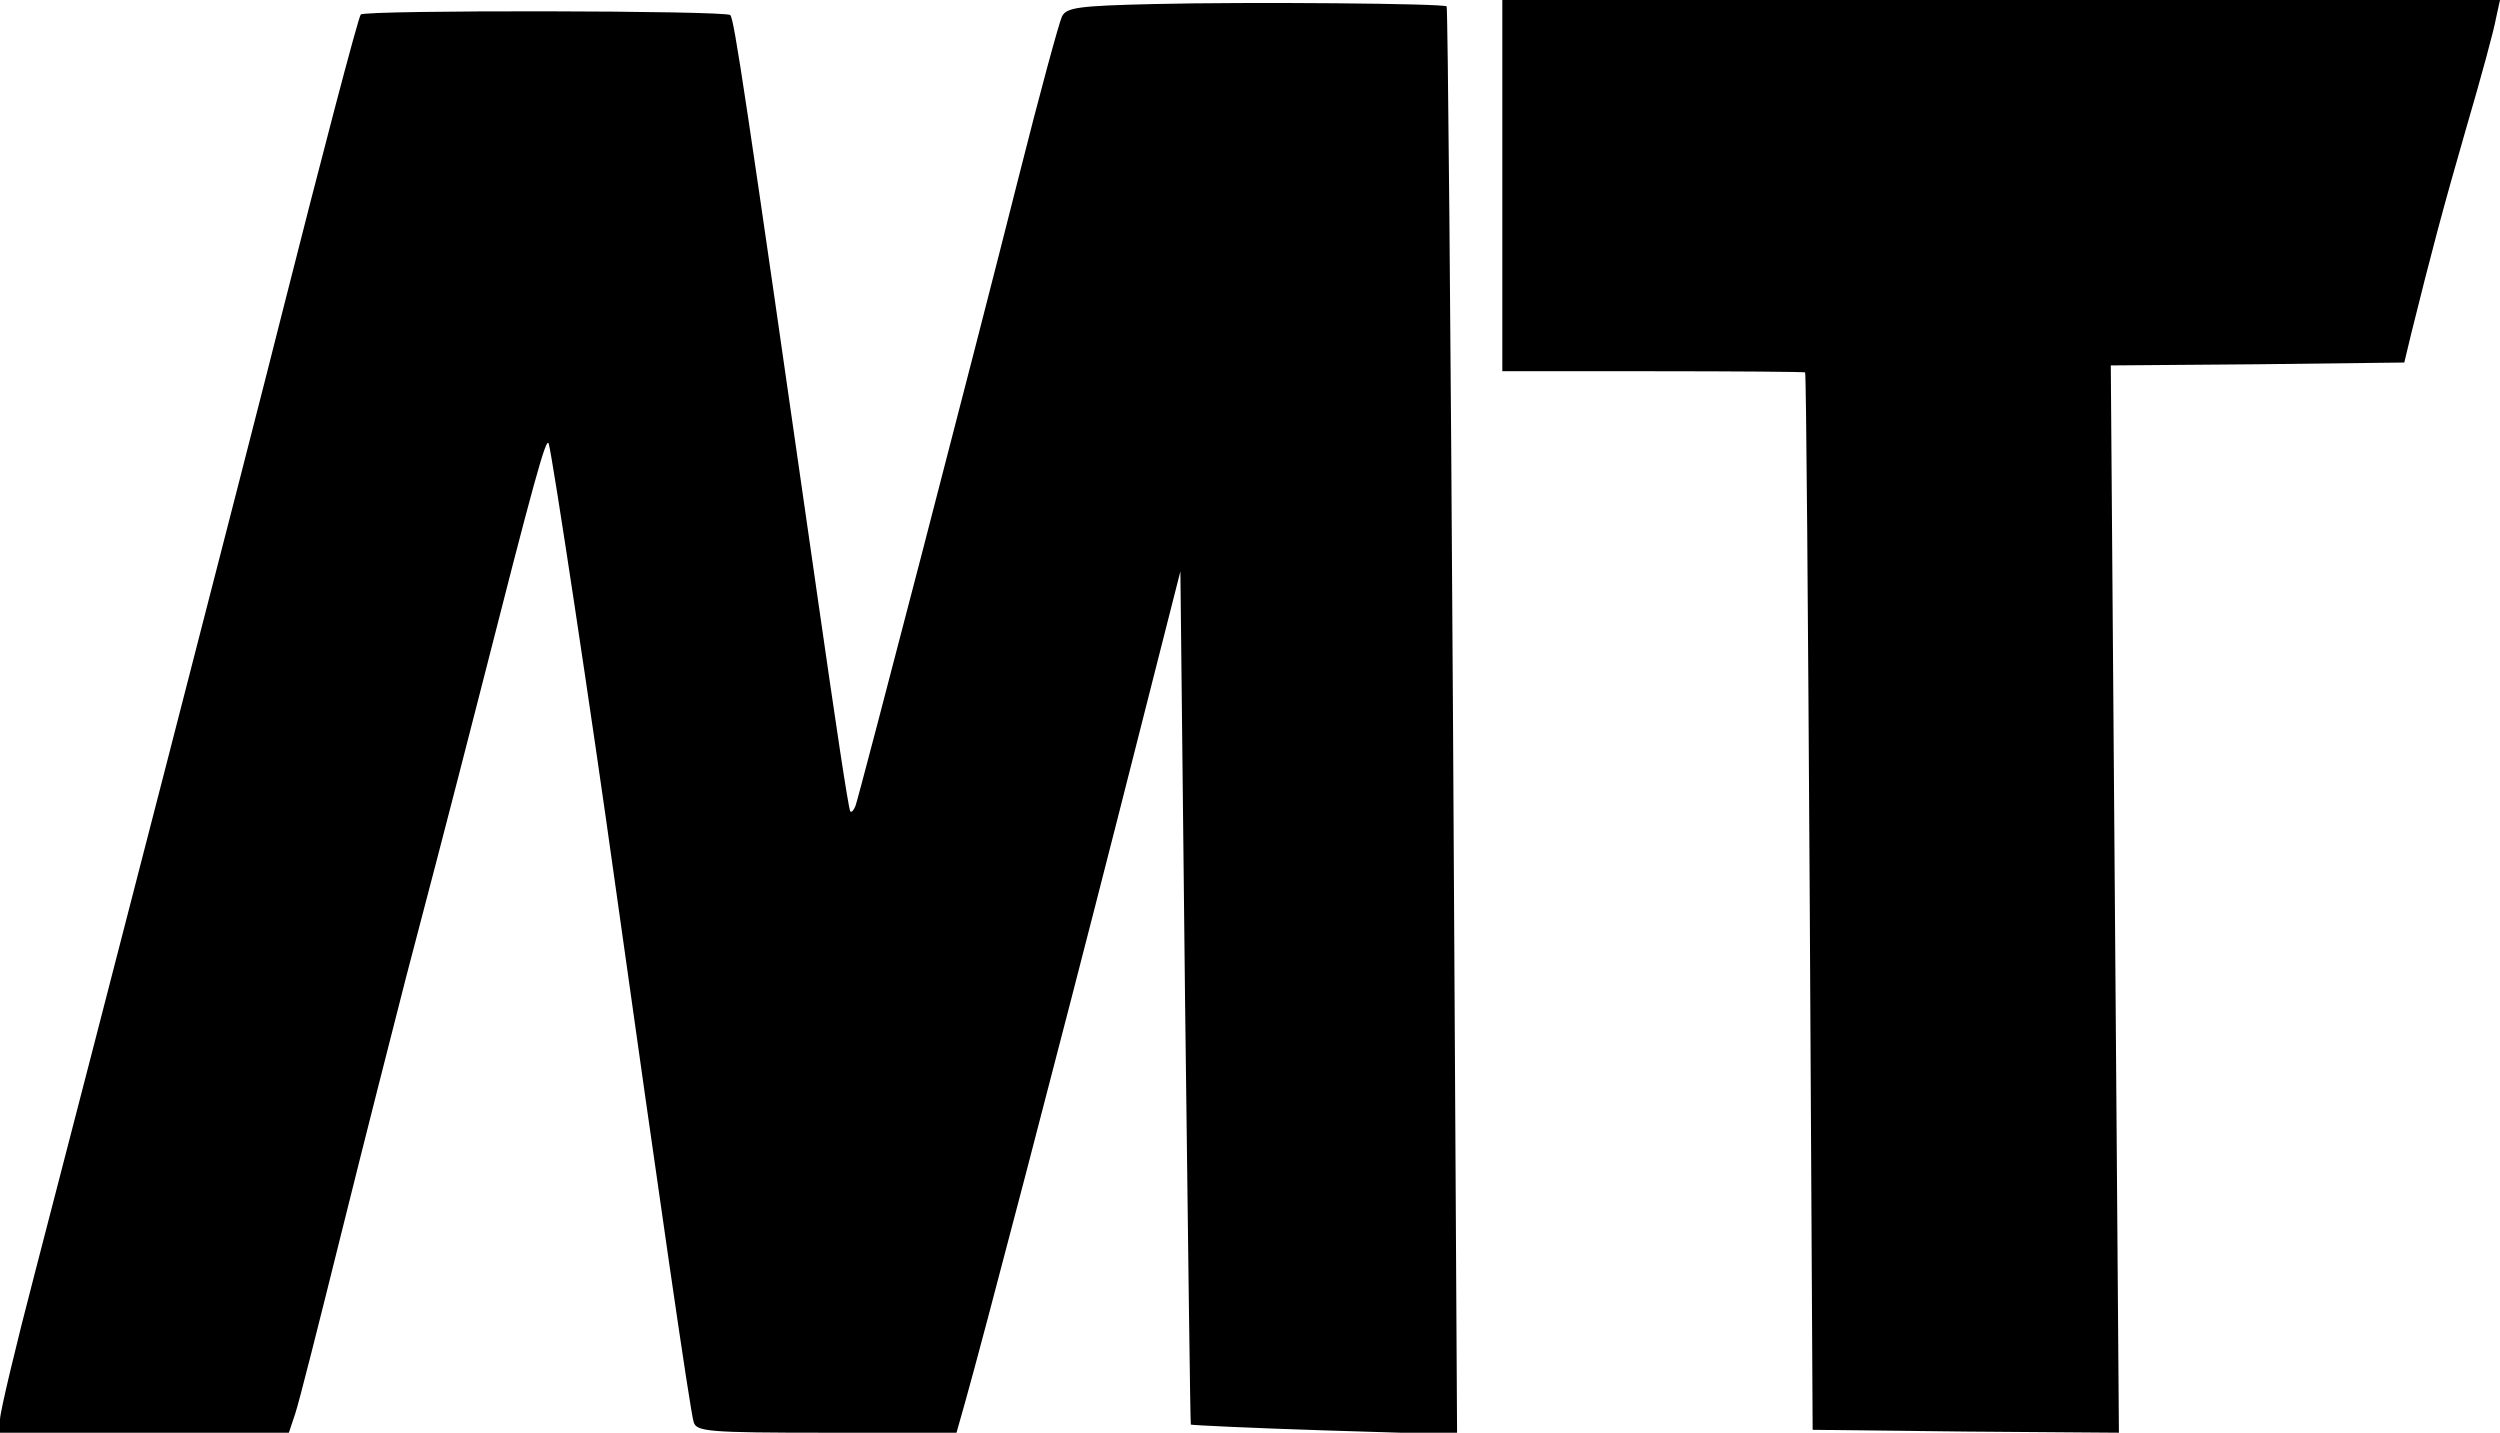<?xml version="1.0" encoding="UTF-8" standalone="yes"?>
<svg version="1.0" xmlns="http://www.w3.org/2000/svg" width="4.481in" height="2.568in" viewBox="0 0 431 247" preserveAspectRatio="xMidYMid meet">
  <g transform="translate(0,247) scale(0.1,-0.1)" fill="#000000" stroke="none">
    <path d="M1988 2463 c-129 -3 -149 -6 -157 -21 -5 -10 -39 -135 -75 -278 -76
-302 -274 -1063 -281 -1083 -3 -8 -7 -12 -9 -10 -3 2 -27 164 -55 359 -127
885 -145 1006 -152 1014 -7 8 -629 9 -637 1 -4 -3 -70 -255 -137 -520 -48
-192 -334 -1300 -425 -1650 -33 -126 -60 -240 -60 -252 l0 -23 249 0 249 0 11
33 c6 17 42 160 81 317 39 157 89 353 110 435 22 83 79 301 126 485 96 377
116 449 120 435 6 -18 75 -475 114 -755 74 -526 130 -915 136 -932 5 -16 25
-18 229 -18 l224 0 15 53 c31 110 159 599 263 1007 l108 425 8 -735 c5 -404 9
-735 10 -736 1 -1 105 -6 231 -10 l228 -7 -7 1229 c-4 676 -9 1231 -11 1233
-5 5 -340 8 -506 4z"/>
    <path d="M2590 2150 l0 -320 260 0 c143 0 261 -1 262 -2 2 -2 5 -412 8 -913
l5 -910 264 -3 264 -2 -7 920 -7 920 253 2 253 3 12 50 c35 141 54 213 95 355
25 85 48 170 51 188 l7 32 -860 0 -860 0 0 -320z"/>
  </g>
</svg>